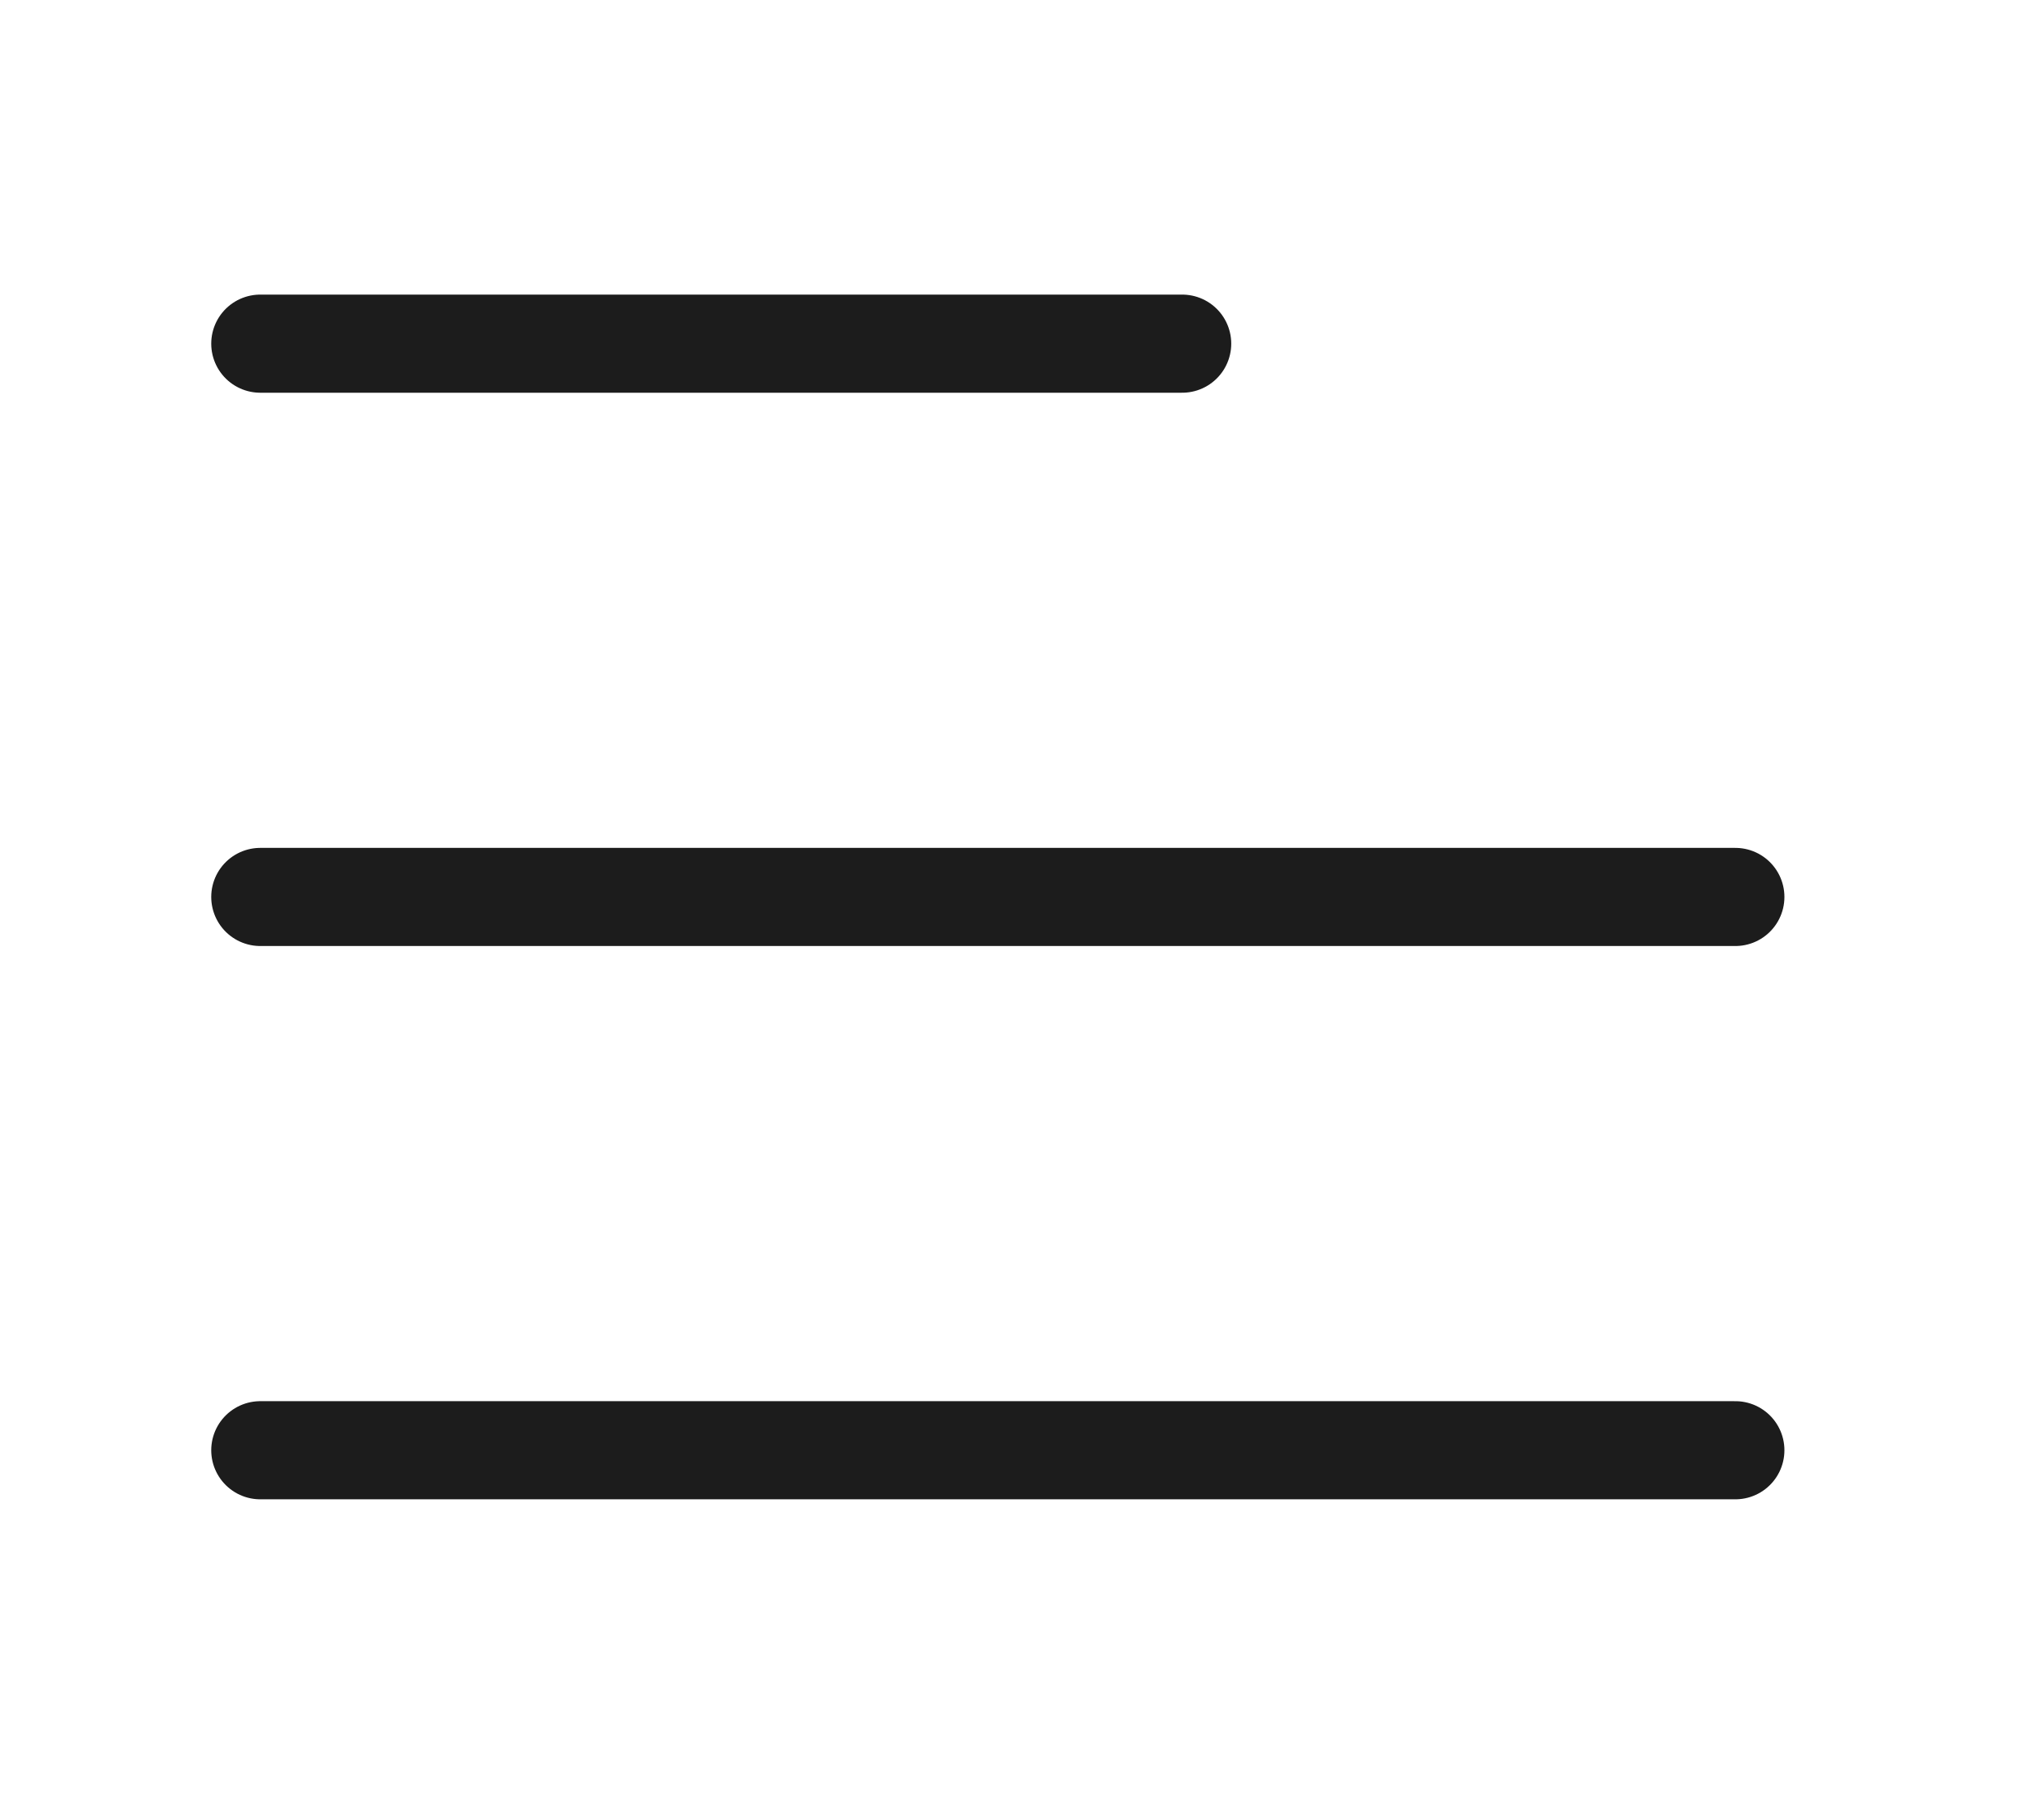 <?xml version="1.0" encoding="UTF-8"?> <svg xmlns="http://www.w3.org/2000/svg" width="41" height="36" viewBox="0 0 41 36" fill="none"><path d="M5.221 6.892L23.713 6.892" stroke="#1C1C1C" stroke-width="1.968" stroke-linecap="round" stroke-linejoin="round"></path><path d="M5.221 17.988L34.809 17.988" stroke="#1C1C1C" stroke-width="1.968" stroke-linecap="round" stroke-linejoin="round"></path><path d="M5.221 29.084L34.809 29.084" stroke="#1C1C1C" stroke-width="1.968" stroke-linecap="round" stroke-linejoin="round"></path></svg> 